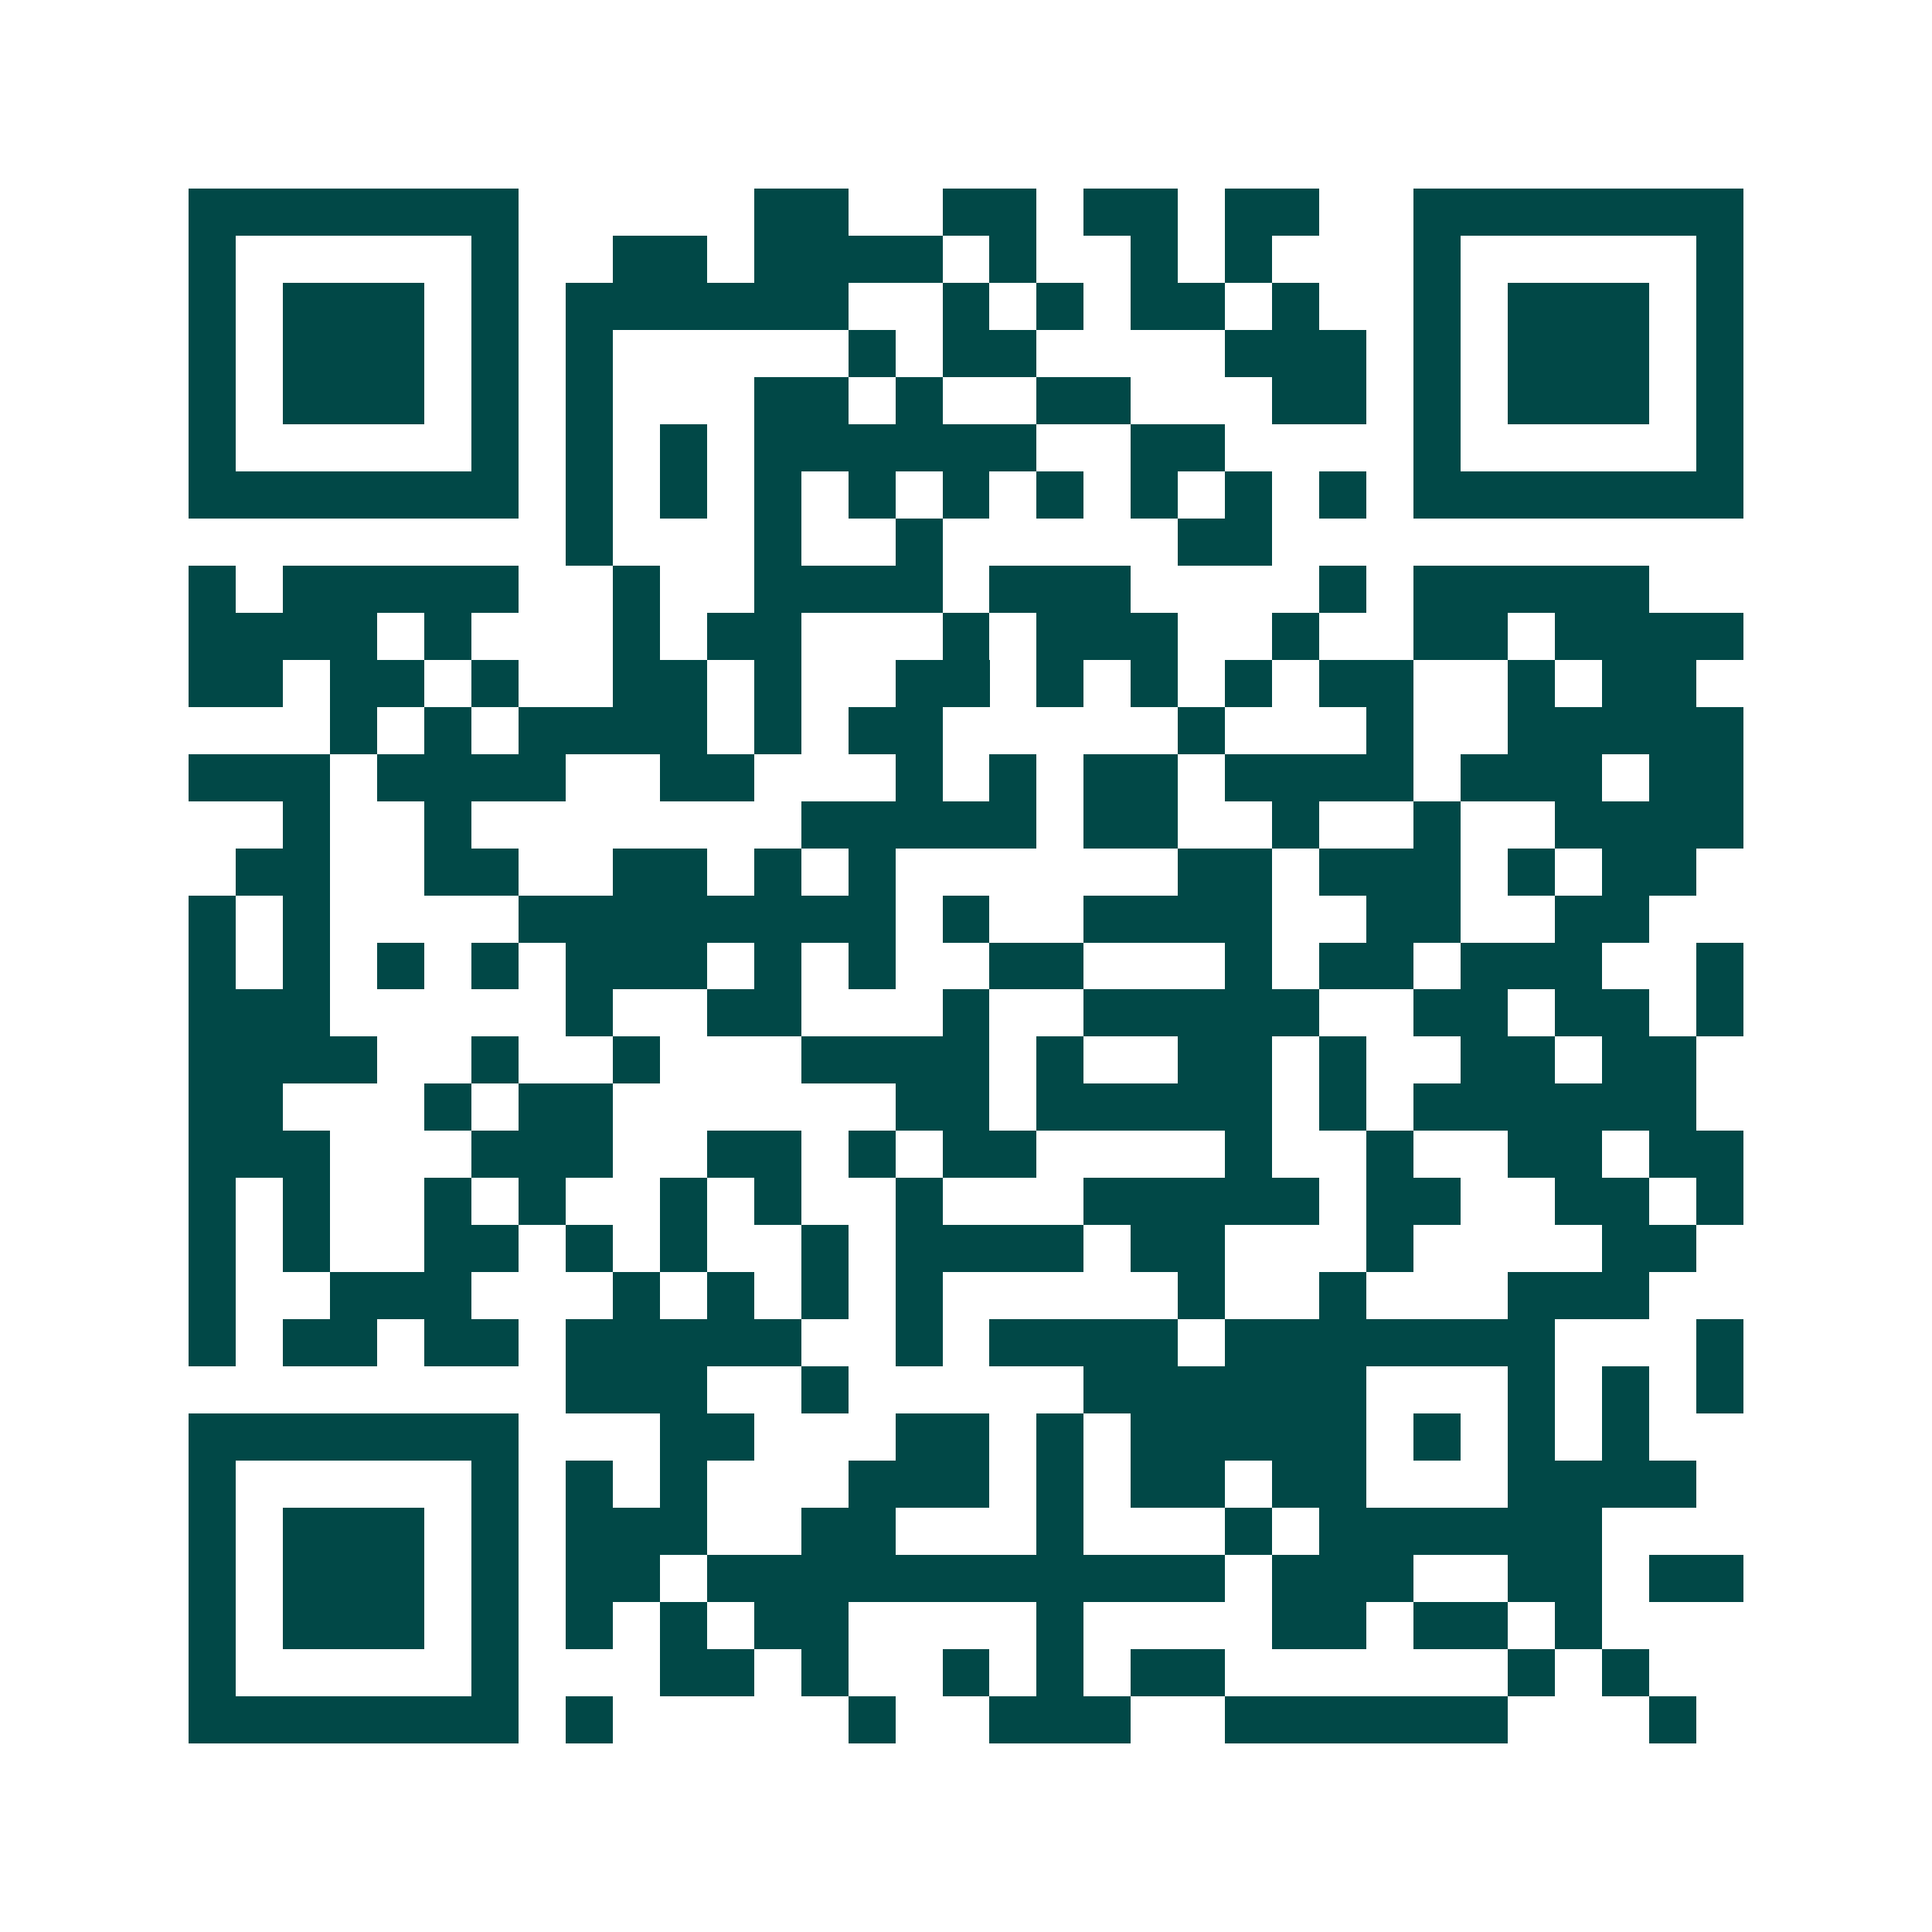 <svg xmlns="http://www.w3.org/2000/svg" width="200" height="200" viewBox="0 0 41 41" shape-rendering="crispEdges"><path fill="#ffffff" d="M0 0h41v41H0z"/><path stroke="#014847" d="M4 4.5h7m5 0h2m2 0h2m1 0h2m1 0h2m2 0h7M4 5.5h1m5 0h1m2 0h2m1 0h4m1 0h1m2 0h1m1 0h1m3 0h1m5 0h1M4 6.5h1m1 0h3m1 0h1m1 0h6m2 0h1m1 0h1m1 0h2m1 0h1m2 0h1m1 0h3m1 0h1M4 7.5h1m1 0h3m1 0h1m1 0h1m5 0h1m1 0h2m4 0h3m1 0h1m1 0h3m1 0h1M4 8.5h1m1 0h3m1 0h1m1 0h1m3 0h2m1 0h1m2 0h2m3 0h2m1 0h1m1 0h3m1 0h1M4 9.5h1m5 0h1m1 0h1m1 0h1m1 0h6m2 0h2m4 0h1m5 0h1M4 10.5h7m1 0h1m1 0h1m1 0h1m1 0h1m1 0h1m1 0h1m1 0h1m1 0h1m1 0h1m1 0h7M12 11.5h1m3 0h1m2 0h1m5 0h2M4 12.5h1m1 0h5m2 0h1m2 0h4m1 0h3m4 0h1m1 0h5M4 13.5h4m1 0h1m3 0h1m1 0h2m3 0h1m1 0h3m2 0h1m2 0h2m1 0h4M4 14.5h2m1 0h2m1 0h1m2 0h2m1 0h1m2 0h2m1 0h1m1 0h1m1 0h1m1 0h2m2 0h1m1 0h2M7 15.5h1m1 0h1m1 0h4m1 0h1m1 0h2m5 0h1m3 0h1m2 0h5M4 16.5h3m1 0h4m2 0h2m3 0h1m1 0h1m1 0h2m1 0h4m1 0h3m1 0h2M6 17.5h1m2 0h1m7 0h5m1 0h2m2 0h1m2 0h1m2 0h4M5 18.5h2m2 0h2m2 0h2m1 0h1m1 0h1m6 0h2m1 0h3m1 0h1m1 0h2M4 19.5h1m1 0h1m4 0h8m1 0h1m2 0h4m2 0h2m2 0h2M4 20.5h1m1 0h1m1 0h1m1 0h1m1 0h3m1 0h1m1 0h1m2 0h2m3 0h1m1 0h2m1 0h3m2 0h1M4 21.5h3m5 0h1m2 0h2m3 0h1m2 0h5m2 0h2m1 0h2m1 0h1M4 22.5h4m2 0h1m2 0h1m3 0h4m1 0h1m2 0h2m1 0h1m2 0h2m1 0h2M4 23.5h2m3 0h1m1 0h2m6 0h2m1 0h5m1 0h1m1 0h6M4 24.5h3m3 0h3m2 0h2m1 0h1m1 0h2m4 0h1m2 0h1m2 0h2m1 0h2M4 25.5h1m1 0h1m2 0h1m1 0h1m2 0h1m1 0h1m2 0h1m3 0h5m1 0h2m2 0h2m1 0h1M4 26.5h1m1 0h1m2 0h2m1 0h1m1 0h1m2 0h1m1 0h4m1 0h2m3 0h1m4 0h2M4 27.5h1m2 0h3m3 0h1m1 0h1m1 0h1m1 0h1m5 0h1m2 0h1m3 0h3M4 28.5h1m1 0h2m1 0h2m1 0h5m2 0h1m1 0h4m1 0h7m3 0h1M12 29.5h3m2 0h1m5 0h6m3 0h1m1 0h1m1 0h1M4 30.5h7m3 0h2m3 0h2m1 0h1m1 0h5m1 0h1m1 0h1m1 0h1M4 31.5h1m5 0h1m1 0h1m1 0h1m3 0h3m1 0h1m1 0h2m1 0h2m3 0h4M4 32.5h1m1 0h3m1 0h1m1 0h3m2 0h2m3 0h1m3 0h1m1 0h6M4 33.5h1m1 0h3m1 0h1m1 0h2m1 0h11m1 0h3m2 0h2m1 0h2M4 34.5h1m1 0h3m1 0h1m1 0h1m1 0h1m1 0h2m4 0h1m4 0h2m1 0h2m1 0h1M4 35.5h1m5 0h1m3 0h2m1 0h1m2 0h1m1 0h1m1 0h2m6 0h1m1 0h1M4 36.5h7m1 0h1m5 0h1m2 0h3m2 0h6m3 0h1"/></svg>
